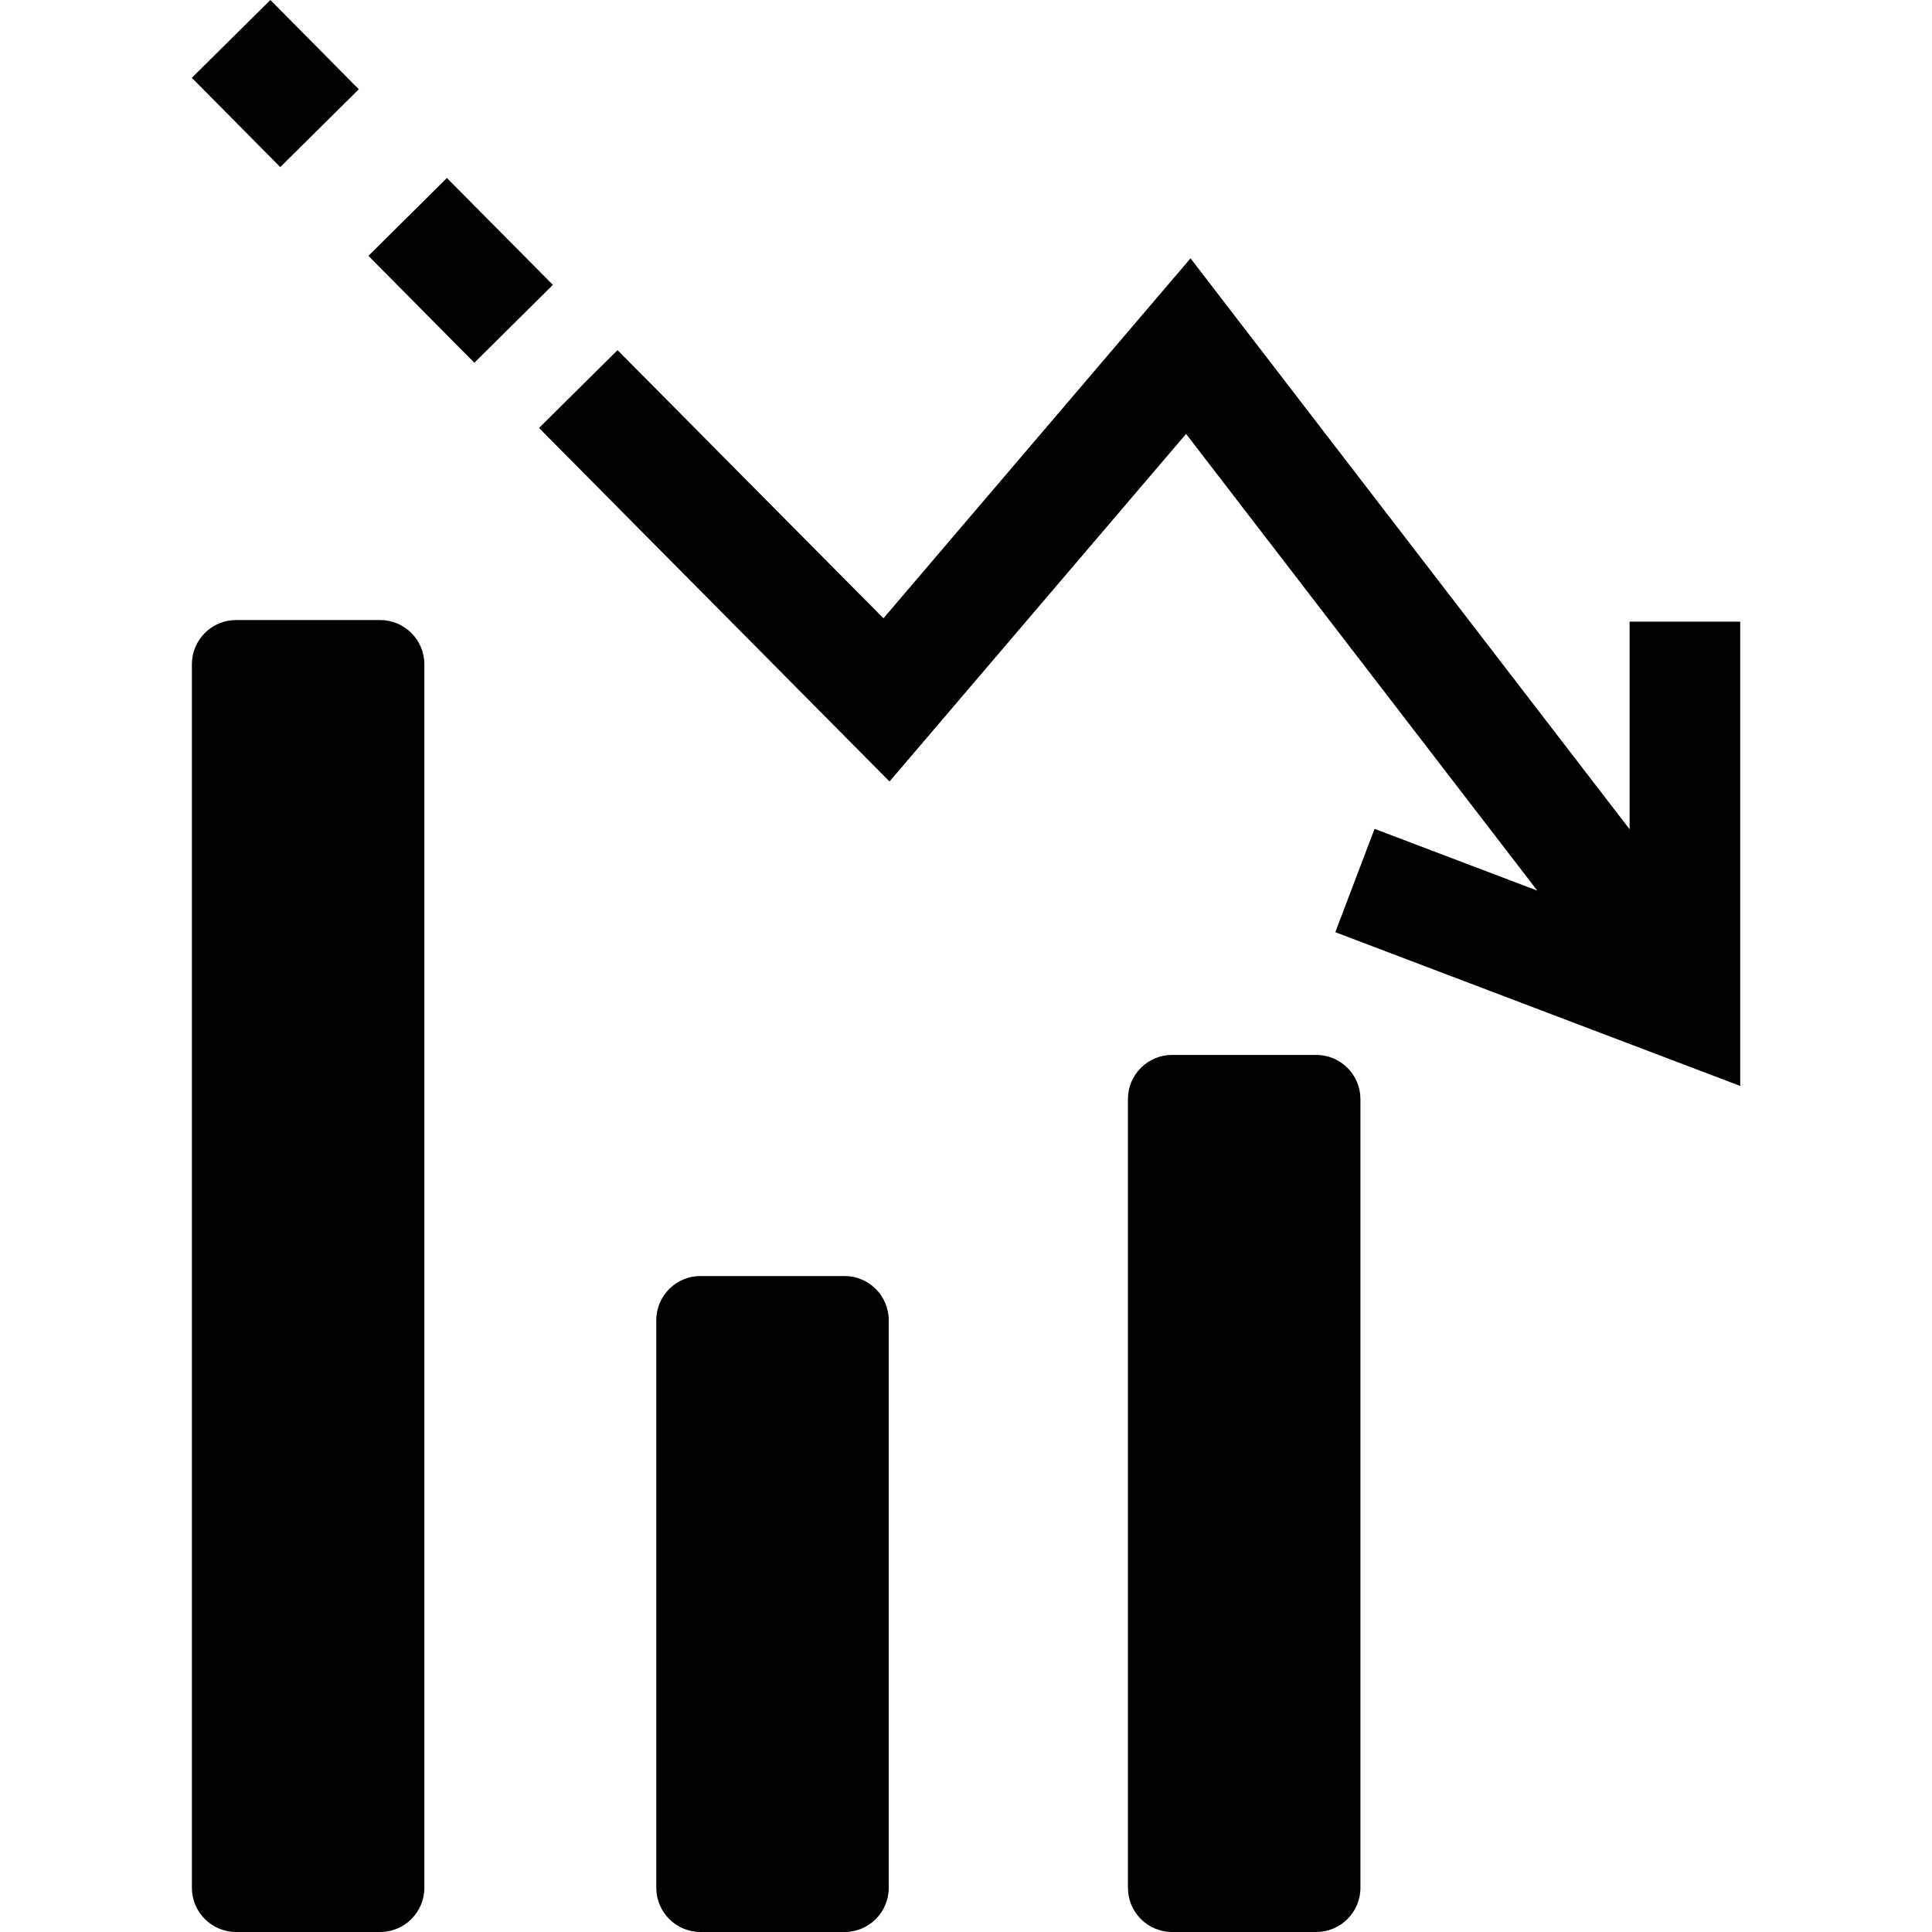 <?xml version="1.0" encoding="iso-8859-1"?>
<!-- Uploaded to: SVG Repo, www.svgrepo.com, Generator: SVG Repo Mixer Tools -->
<!DOCTYPE svg PUBLIC "-//W3C//DTD SVG 1.1//EN" "http://www.w3.org/Graphics/SVG/1.1/DTD/svg11.dtd">
<svg fill="#000000" version="1.1" id="Capa_1" xmlns="http://www.w3.org/2000/svg" xmlns:xlink="http://www.w3.org/1999/xlink" 
	 width="800px" height="800px" viewBox="0 0 87.374 87.374"
	 xml:space="preserve">
<g>
	<path d="M12.675,7.556l-4-4.037L12.227,0l4,4.037L12.675,7.556z M20.211,8.05l-3.55,3.522l4.792,4.832l3.551-3.521L20.211,8.05z
		 M73.698,28.113v9.39l-19.857-25.82L39.954,27.962L27.928,15.835l-3.551,3.52l15.852,15.988l13.411-15.72l15.885,20.656
		l-7.361-2.795l-1.775,4.674l18.312,6.953V28.113H73.698z M59.524,47.708H53.01c-1.104,0-2,0.896-2,2v35.666c0,1.104,0.896,2,2,2
		h6.515c1.104,0,2-0.896,2-2V49.708C61.524,48.604,60.629,47.708,59.524,47.708z M38.193,57.708H31.68c-1.104,0-2,0.896-2,2v25.666
		c0,1.104,0.896,2,2,2h6.513c1.105,0,2-0.896,2-2V59.708C40.193,58.604,39.298,57.708,38.193,57.708z M17.191,28.041h-6.513
		c-1.104,0-2,0.896-2,2v55.333c0,1.104,0.896,2,2,2h6.513c1.105,0,2-0.896,2-2V30.041C19.191,28.937,18.296,28.041,17.191,28.041z"
		/>
</g>
</svg>